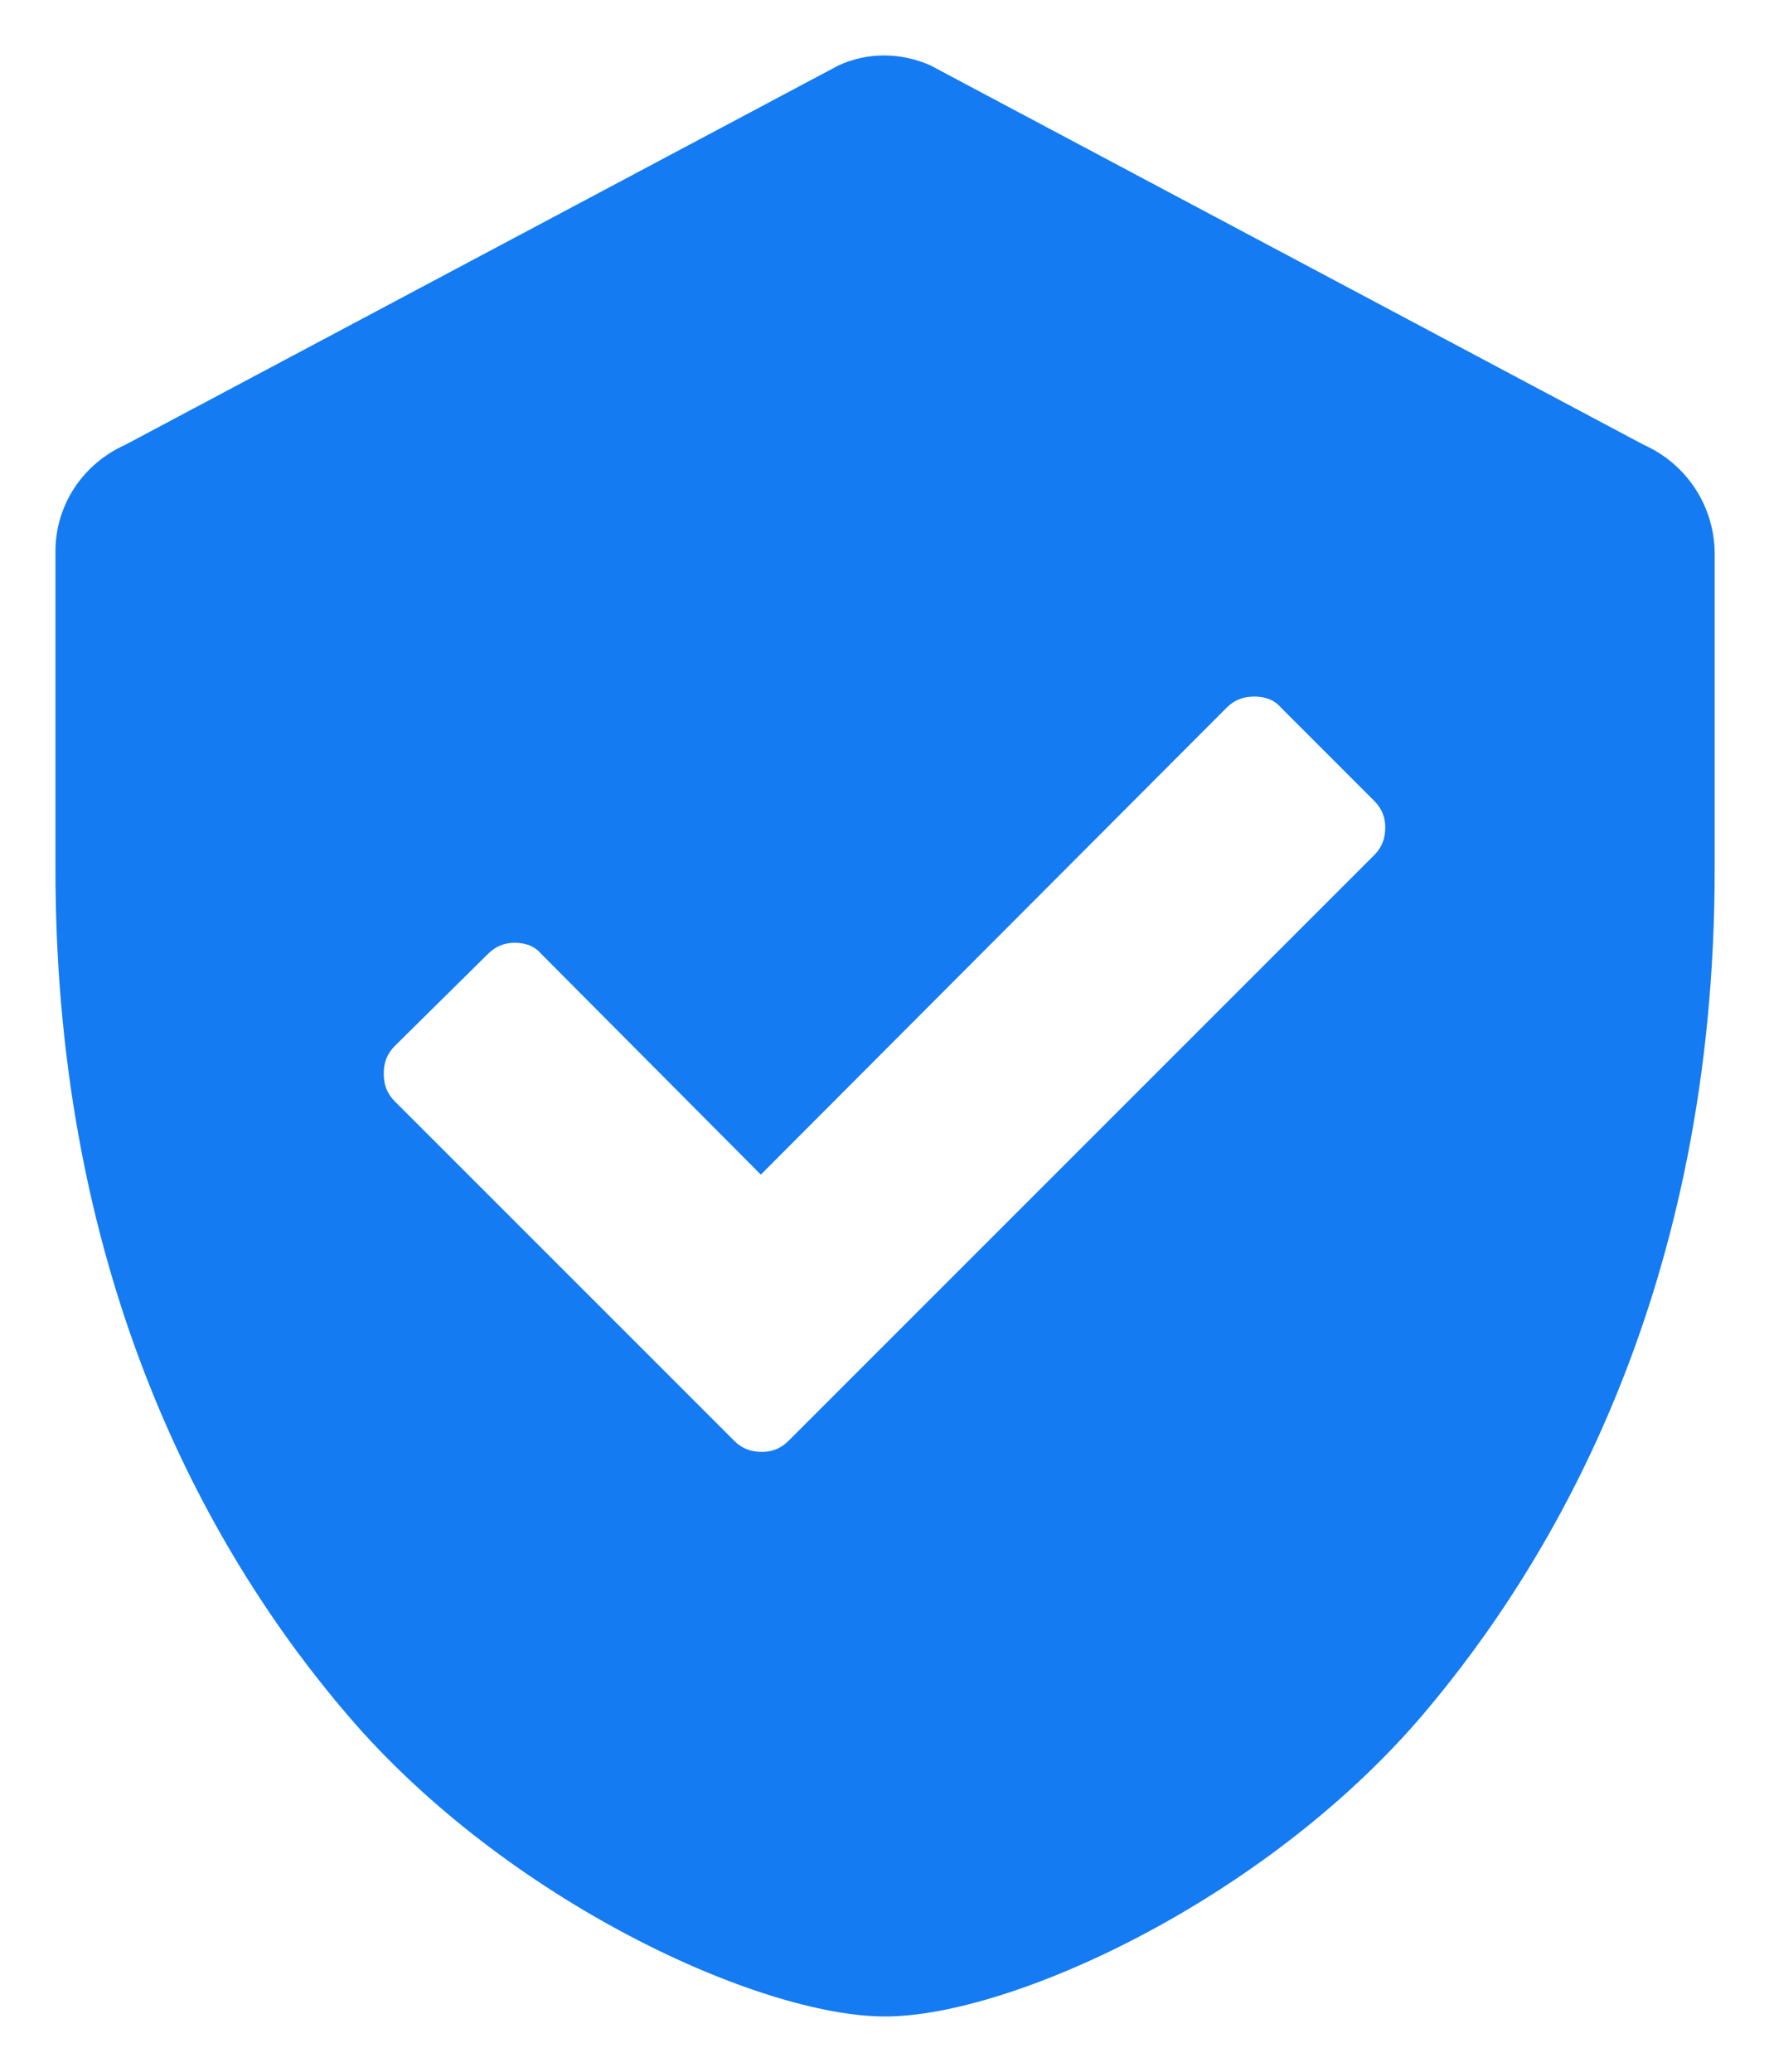 <?xml version="1.0" encoding="utf-8"?>
<!-- Generator: Adobe Illustrator 21.1.0, SVG Export Plug-In . SVG Version: 6.00 Build 0)  -->
<svg version="1.1" id="Layer_1" xmlns="http://www.w3.org/2000/svg" xmlns:xlink="http://www.w3.org/1999/xlink" x="0px" y="0px"
	 viewBox="0 0 159.5 186.8" style="enable-background:new 0 0 159.5 186.8;" xml:space="preserve">
<style type="text/css">
	.st0{fill:#147BF2;}
</style>
<path class="st0" d="M148.2,40.1L83.9,5.9c-2.7-1.2-5.7-1.2-8.3,0L11.3,40.1C7.5,41.8,5,45.5,5,49.7v28.7
	c0,37.6,14.3,62.2,26.4,76.3c14.3,16.7,37.1,27.1,48.4,27.1s34.1-10.4,48.4-27.1c12-14.1,26.4-38.7,26.4-76.3V49.7
	C154.5,45.5,152,41.8,148.2,40.1z M34.6,96.8c0-1,0.3-1.8,1-2.5L44,86c0.7-0.7,1.5-1,2.4-1c1,0,1.8,0.3,2.4,1l19.8,19.9l42-42.1
	c0.7-0.7,1.5-1,2.5-1c1,0,1.8,0.3,2.4,1l8.4,8.4c0.7,0.7,1,1.5,1,2.4c0,1-0.3,1.8-1,2.5l-52.8,52.8c-0.7,0.7-1.5,1-2.4,1
	c-1,0-1.8-0.3-2.5-1L35.6,99.3C34.9,98.6,34.6,97.8,34.6,96.8z"/>
</svg>
